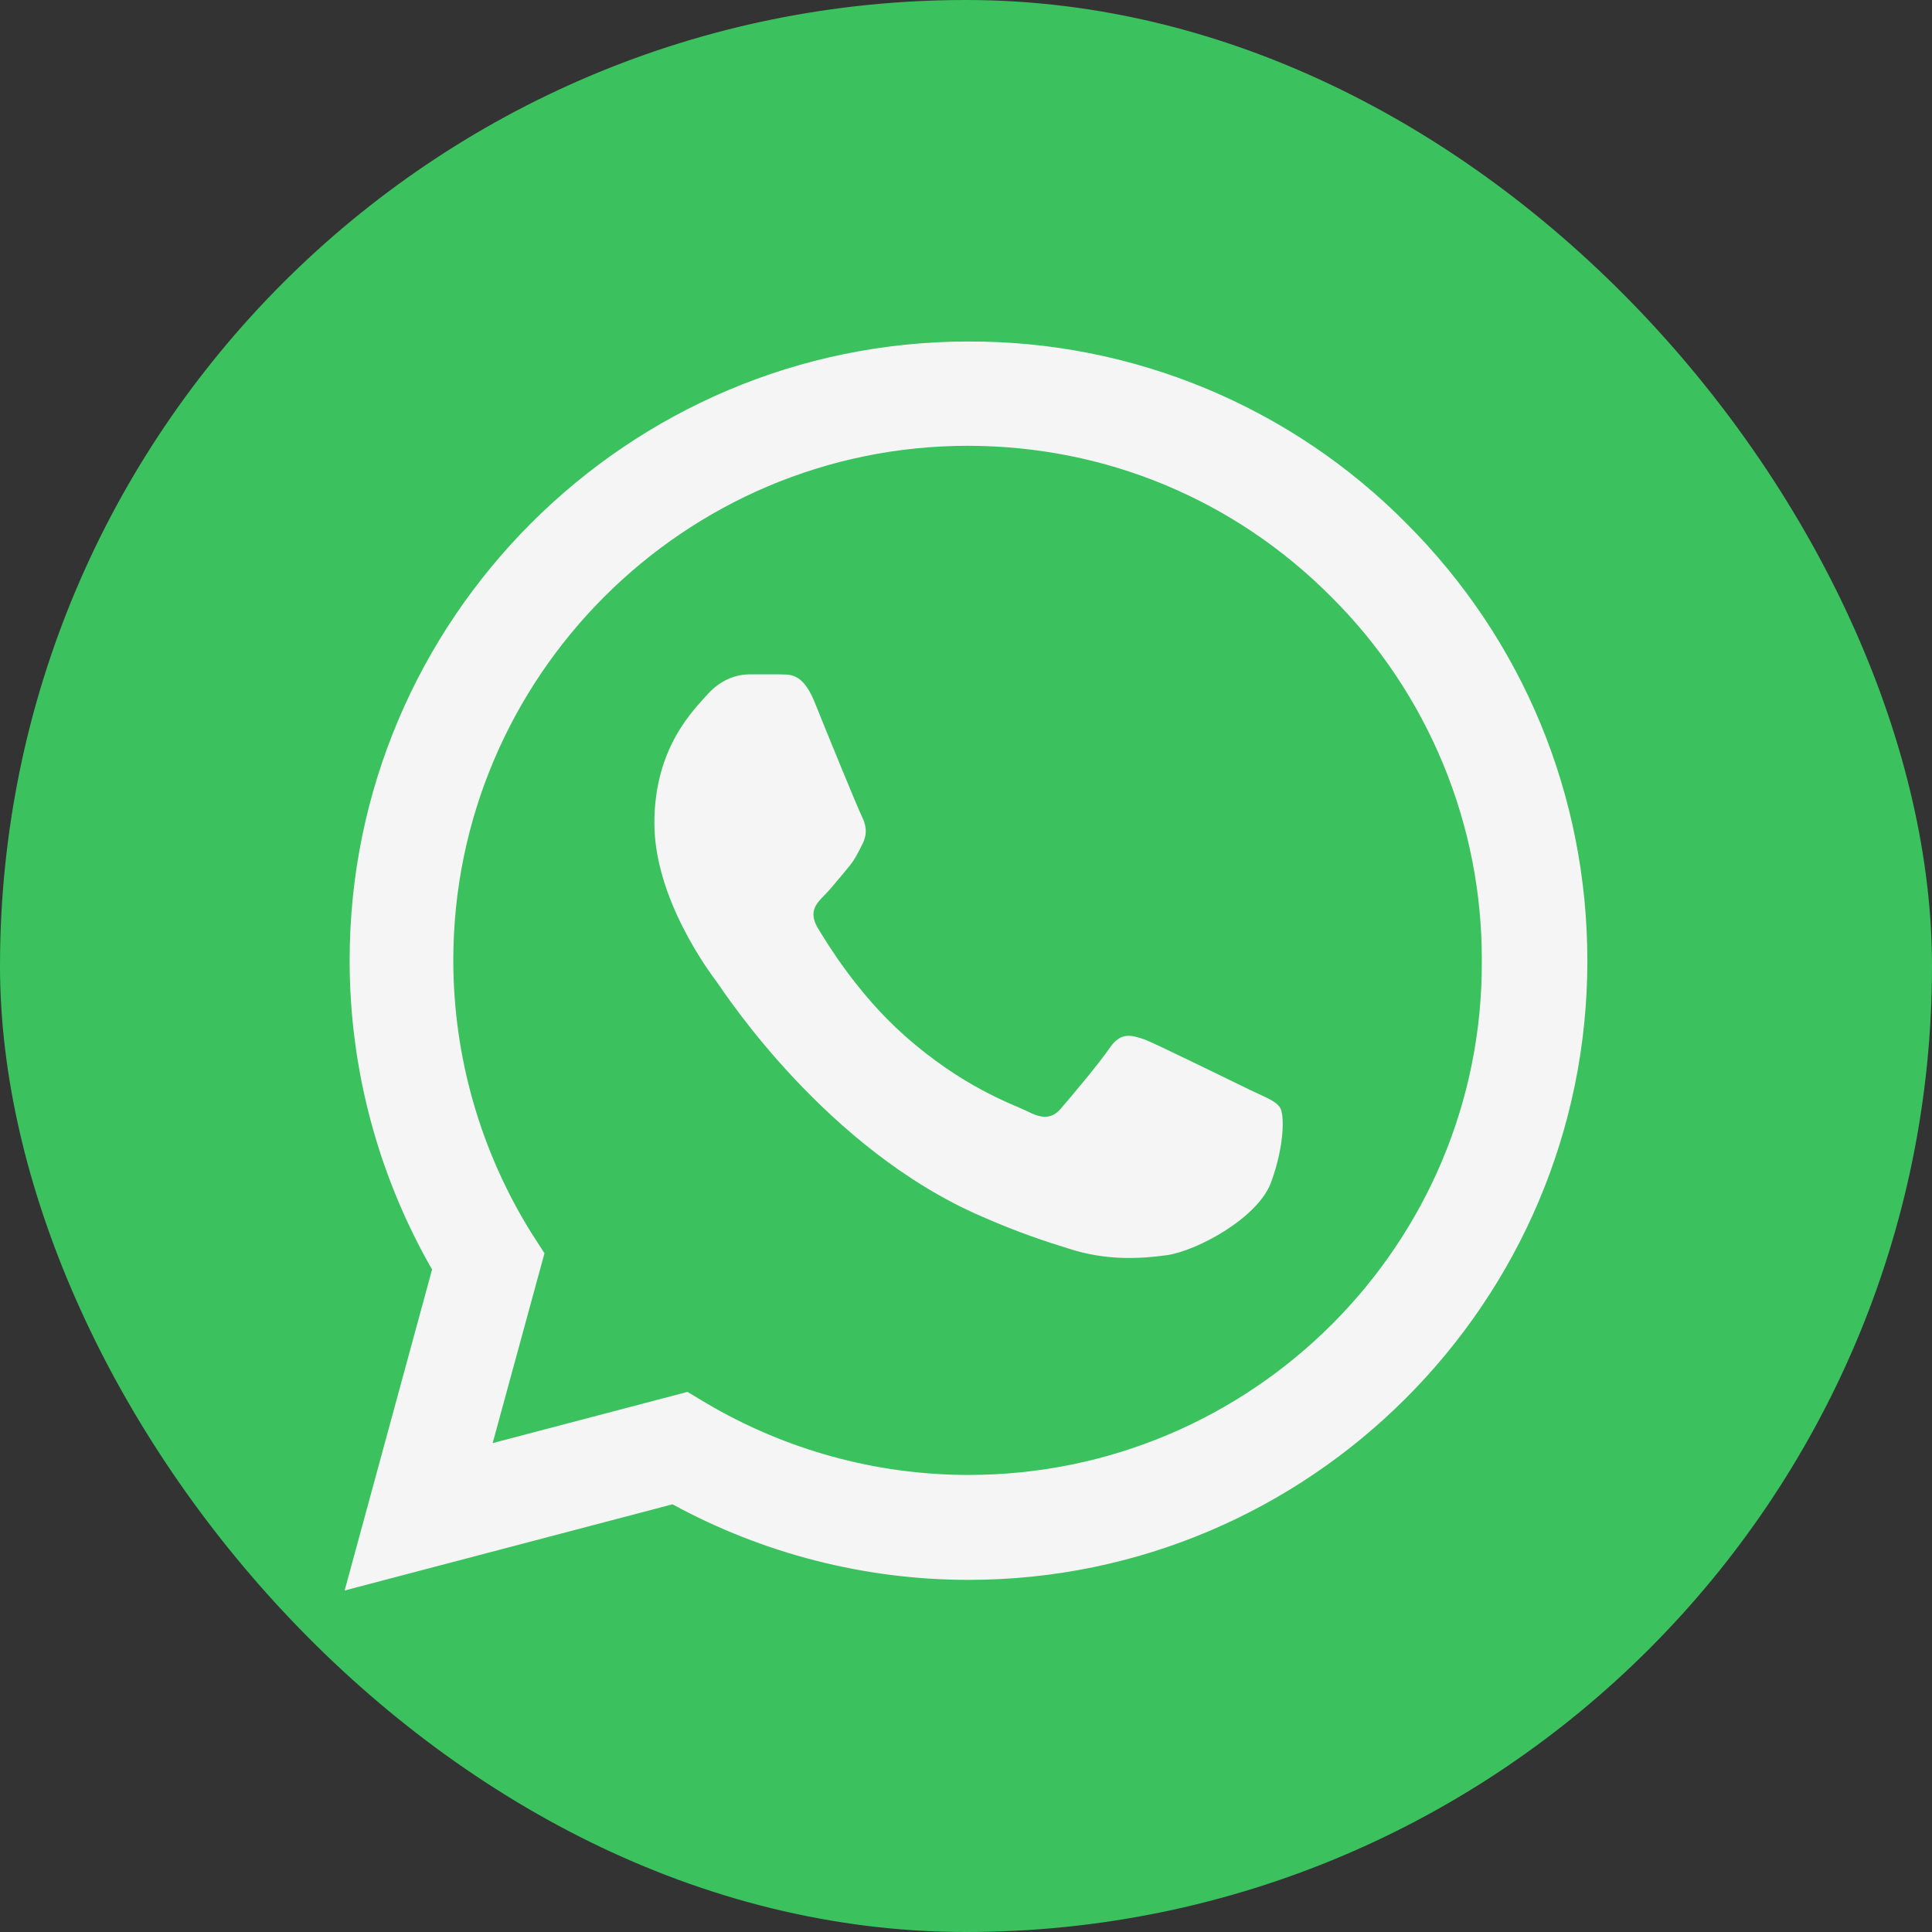<?xml version="1.0" encoding="UTF-8"?> <svg xmlns="http://www.w3.org/2000/svg" width="330" height="330" viewBox="0 0 330 330" fill="none"><rect x="0" y="0" width="330" height="330" fill="#333333" stroke="none"/><rect width="330" height="330" rx="165" fill="#3BC25F"></rect><path d="M240.2 89.373C230.419 79.497 218.771 71.666 205.933 66.337C193.096 61.008 179.326 58.287 165.427 58.333C107.187 58.333 59.72 105.8 59.72 164.04C59.72 182.706 64.627 200.84 73.8 216.84L58.867 271.666L114.867 256.946C130.333 265.373 147.72 269.853 165.427 269.853C223.667 269.853 271.133 222.386 271.133 164.146C271.133 135.88 260.147 109.32 240.2 89.373ZM165.427 251.933C149.64 251.933 134.173 247.666 120.627 239.666L117.427 237.746L84.147 246.493L93 214.066L90.867 210.76C82.094 196.755 77.437 180.565 77.427 164.04C77.427 115.613 116.893 76.146 165.32 76.146C188.787 76.146 210.867 85.32 227.4 101.96C235.588 110.108 242.077 119.8 246.489 130.475C250.902 141.15 253.151 152.595 253.107 164.146C253.32 212.573 213.853 251.933 165.427 251.933ZM213.64 186.226C210.973 184.946 197.96 178.546 195.613 177.586C193.16 176.733 191.453 176.306 189.64 178.866C187.827 181.533 182.813 187.506 181.32 189.213C179.827 191.026 178.227 191.24 175.56 189.853C172.893 188.573 164.36 185.693 154.333 176.733C146.44 169.693 141.213 161.053 139.613 158.386C138.12 155.72 139.4 154.333 140.787 152.946C141.96 151.773 143.453 149.853 144.733 148.36C146.013 146.866 146.547 145.693 147.4 143.986C148.253 142.173 147.827 140.68 147.187 139.4C146.547 138.12 141.213 125.106 139.08 119.773C136.947 114.653 134.707 115.293 133.107 115.186H127.987C126.173 115.186 123.4 115.826 120.947 118.493C118.6 121.16 111.773 127.56 111.773 140.573C111.773 153.586 121.267 166.173 122.547 167.88C123.827 169.693 141.213 196.36 167.667 207.773C173.96 210.546 178.867 212.146 182.707 213.32C189 215.346 194.76 215.026 199.347 214.386C204.467 213.64 215.027 207.986 217.16 201.8C219.4 195.613 219.4 190.386 218.653 189.213C217.907 188.04 216.307 187.506 213.64 186.226Z" fill="#F5F5F5"></path></svg> 